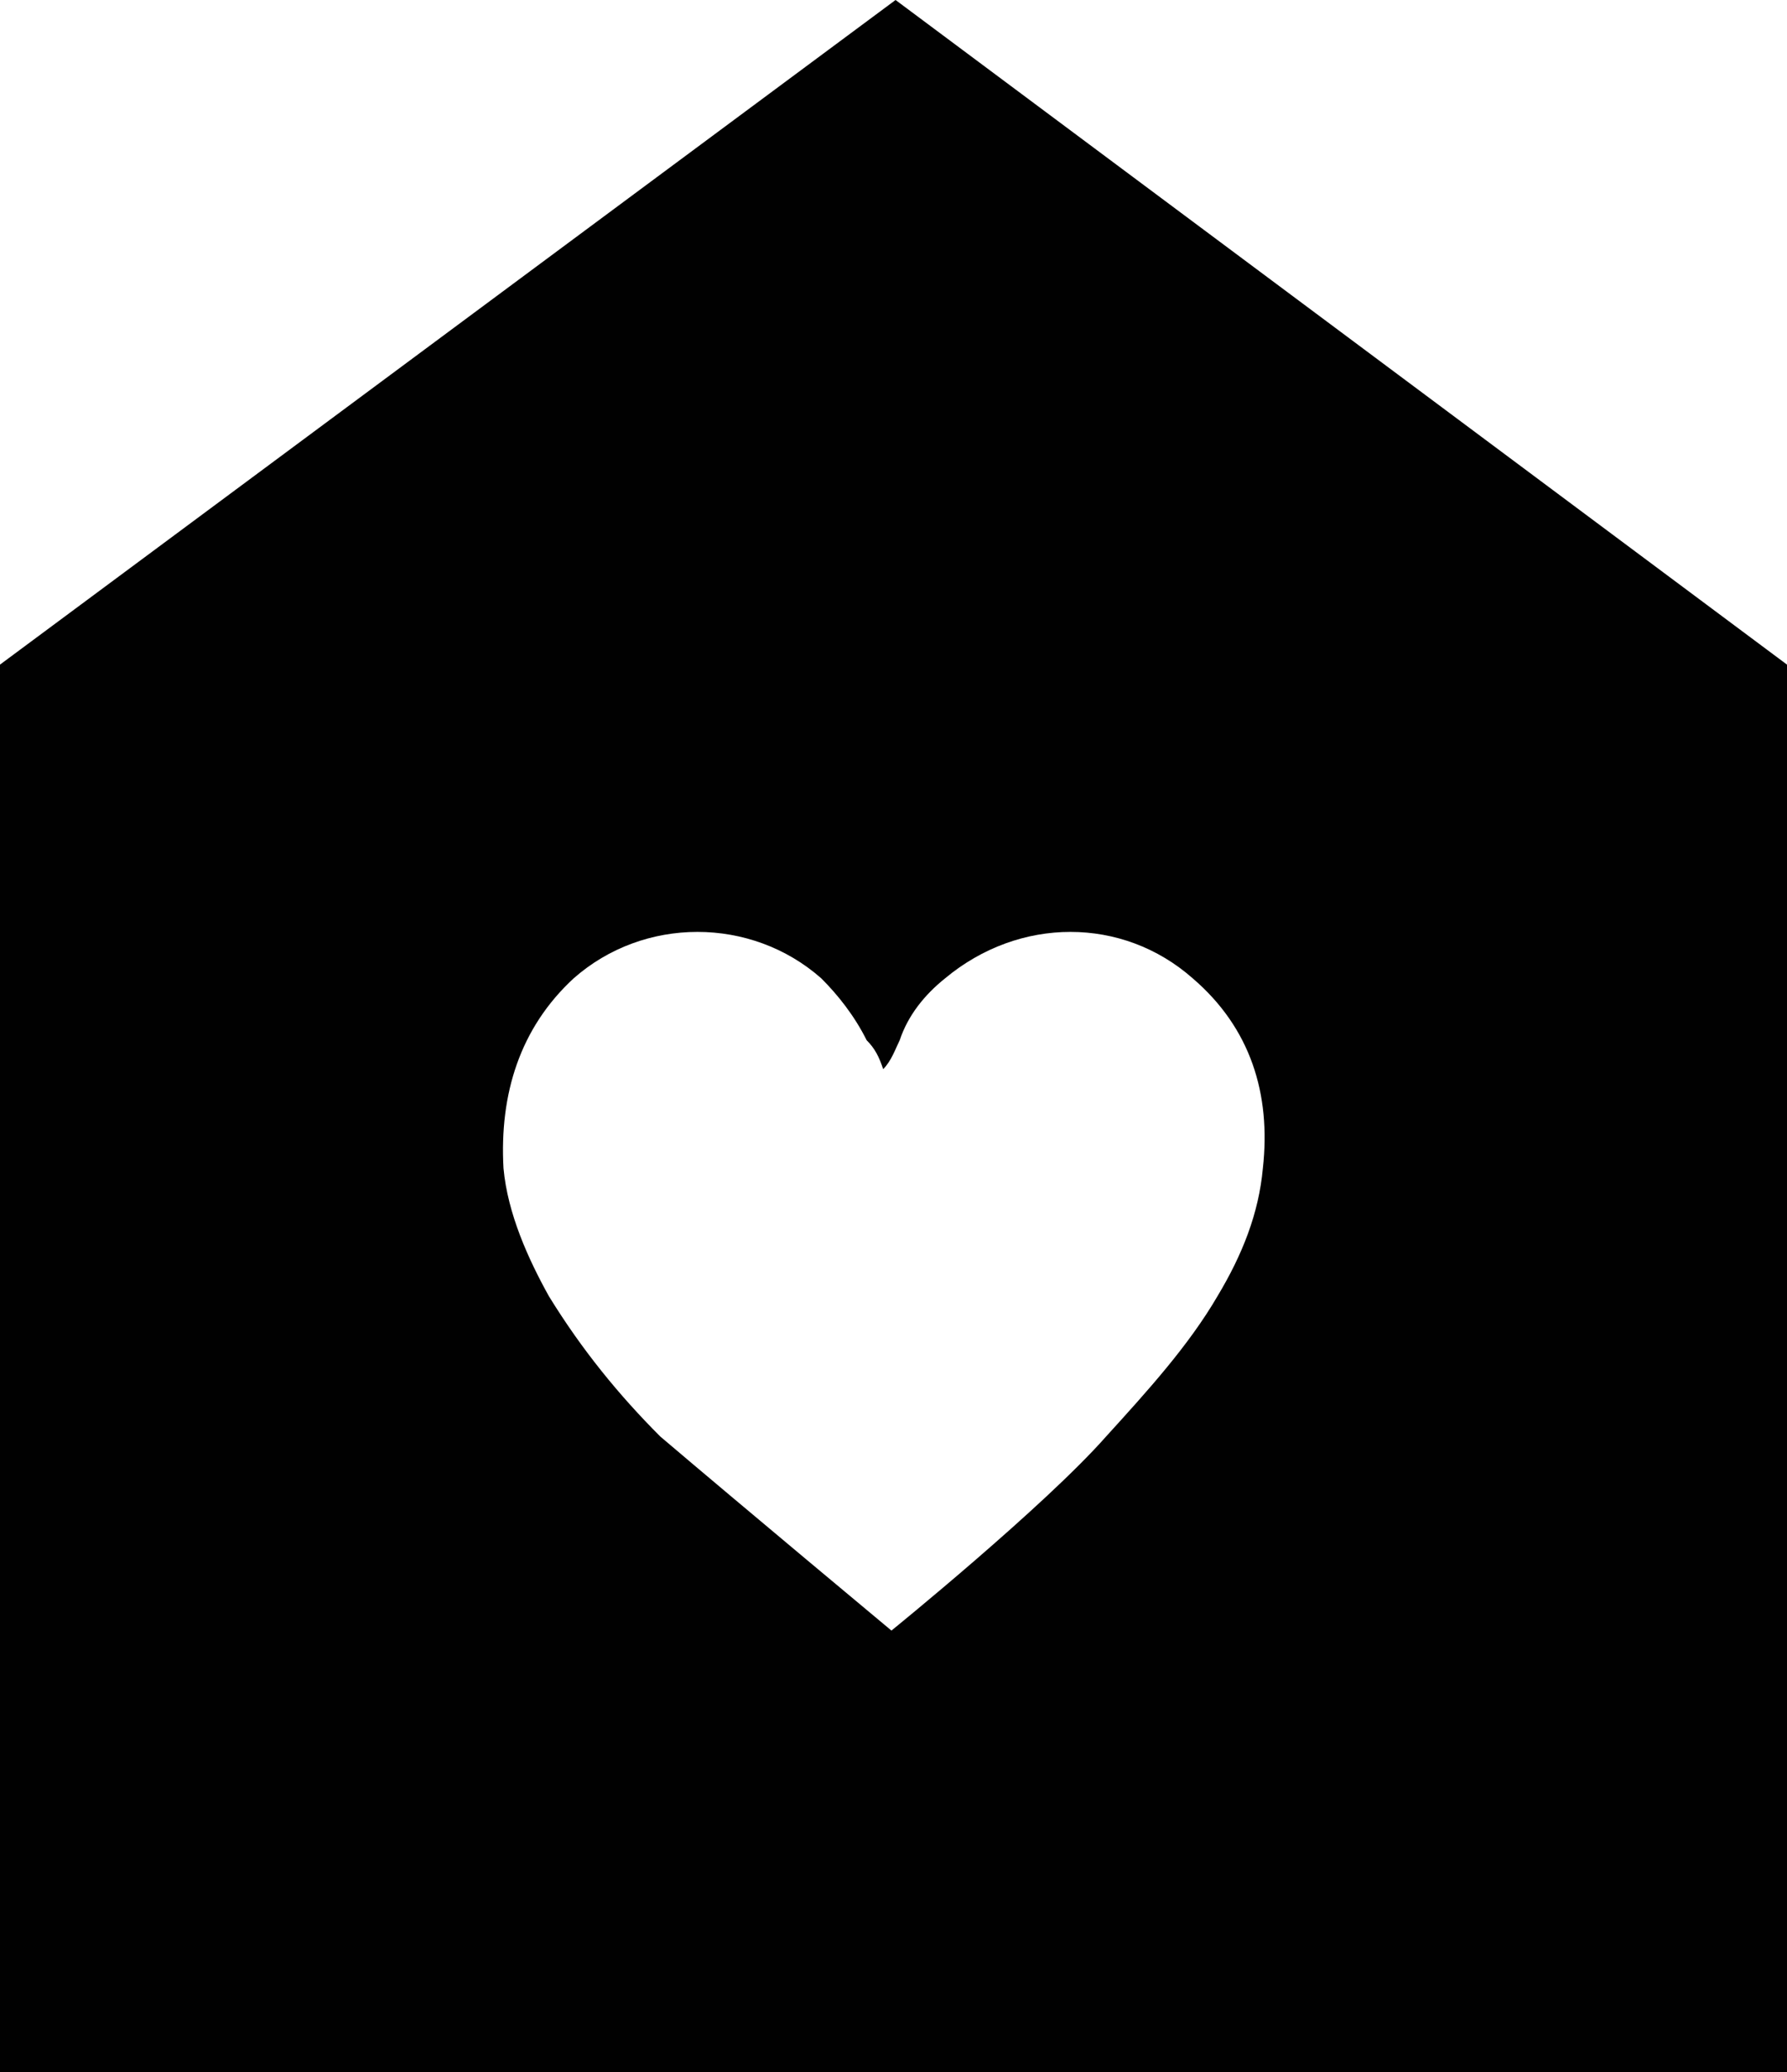 <?xml version="1.0" encoding="utf-8"?>
<!-- Generator: Adobe Illustrator 24.1.2, SVG Export Plug-In . SVG Version: 6.00 Build 0)  -->
<svg version="1.1" id="Layer_1" xmlns="http://www.w3.org/2000/svg" xmlns:xlink="http://www.w3.org/1999/xlink" x="0px" y="0px" viewBox="27.2 13.1 43.3 50.2" style="enable-background:new 0 0 97.7 87.3;" xml:space="preserve">
<style type="text/css">
	.st0{fill:#010101;}
</style>
<g>
	<g>
		<path class="st0" d="M70.5,29.2v34.1H27.2V29.2h0l21.7-16.1L70.5,29.2L70.5,29.2z M48.8,52.6c0,0,3.7-3,5.2-4.7
			c1-1.1,2-2.2,2.7-3.4c0.6-1,1-2,1.1-3.1c0.2-1.8-0.3-3.4-1.7-4.6c-1.7-1.5-4.2-1.5-6,0c-0.5,0.4-0.9,0.9-1.1,1.5
			c-0.1,0.2-0.2,0.5-0.4,0.7h0c-0.1-0.3-0.2-0.5-0.4-0.7c-0.3-0.6-0.7-1.1-1.1-1.5c-1.7-1.5-4.3-1.5-6,0c-1.3,1.2-1.8,2.8-1.7,4.6
			c0.1,1.1,0.6,2.2,1.1,3.1c0.8,1.3,1.7,2.4,2.7,3.4C45.2,49.6,48.8,52.6,48.8,52.6z"></path>
	</g>
</g>
</svg>
